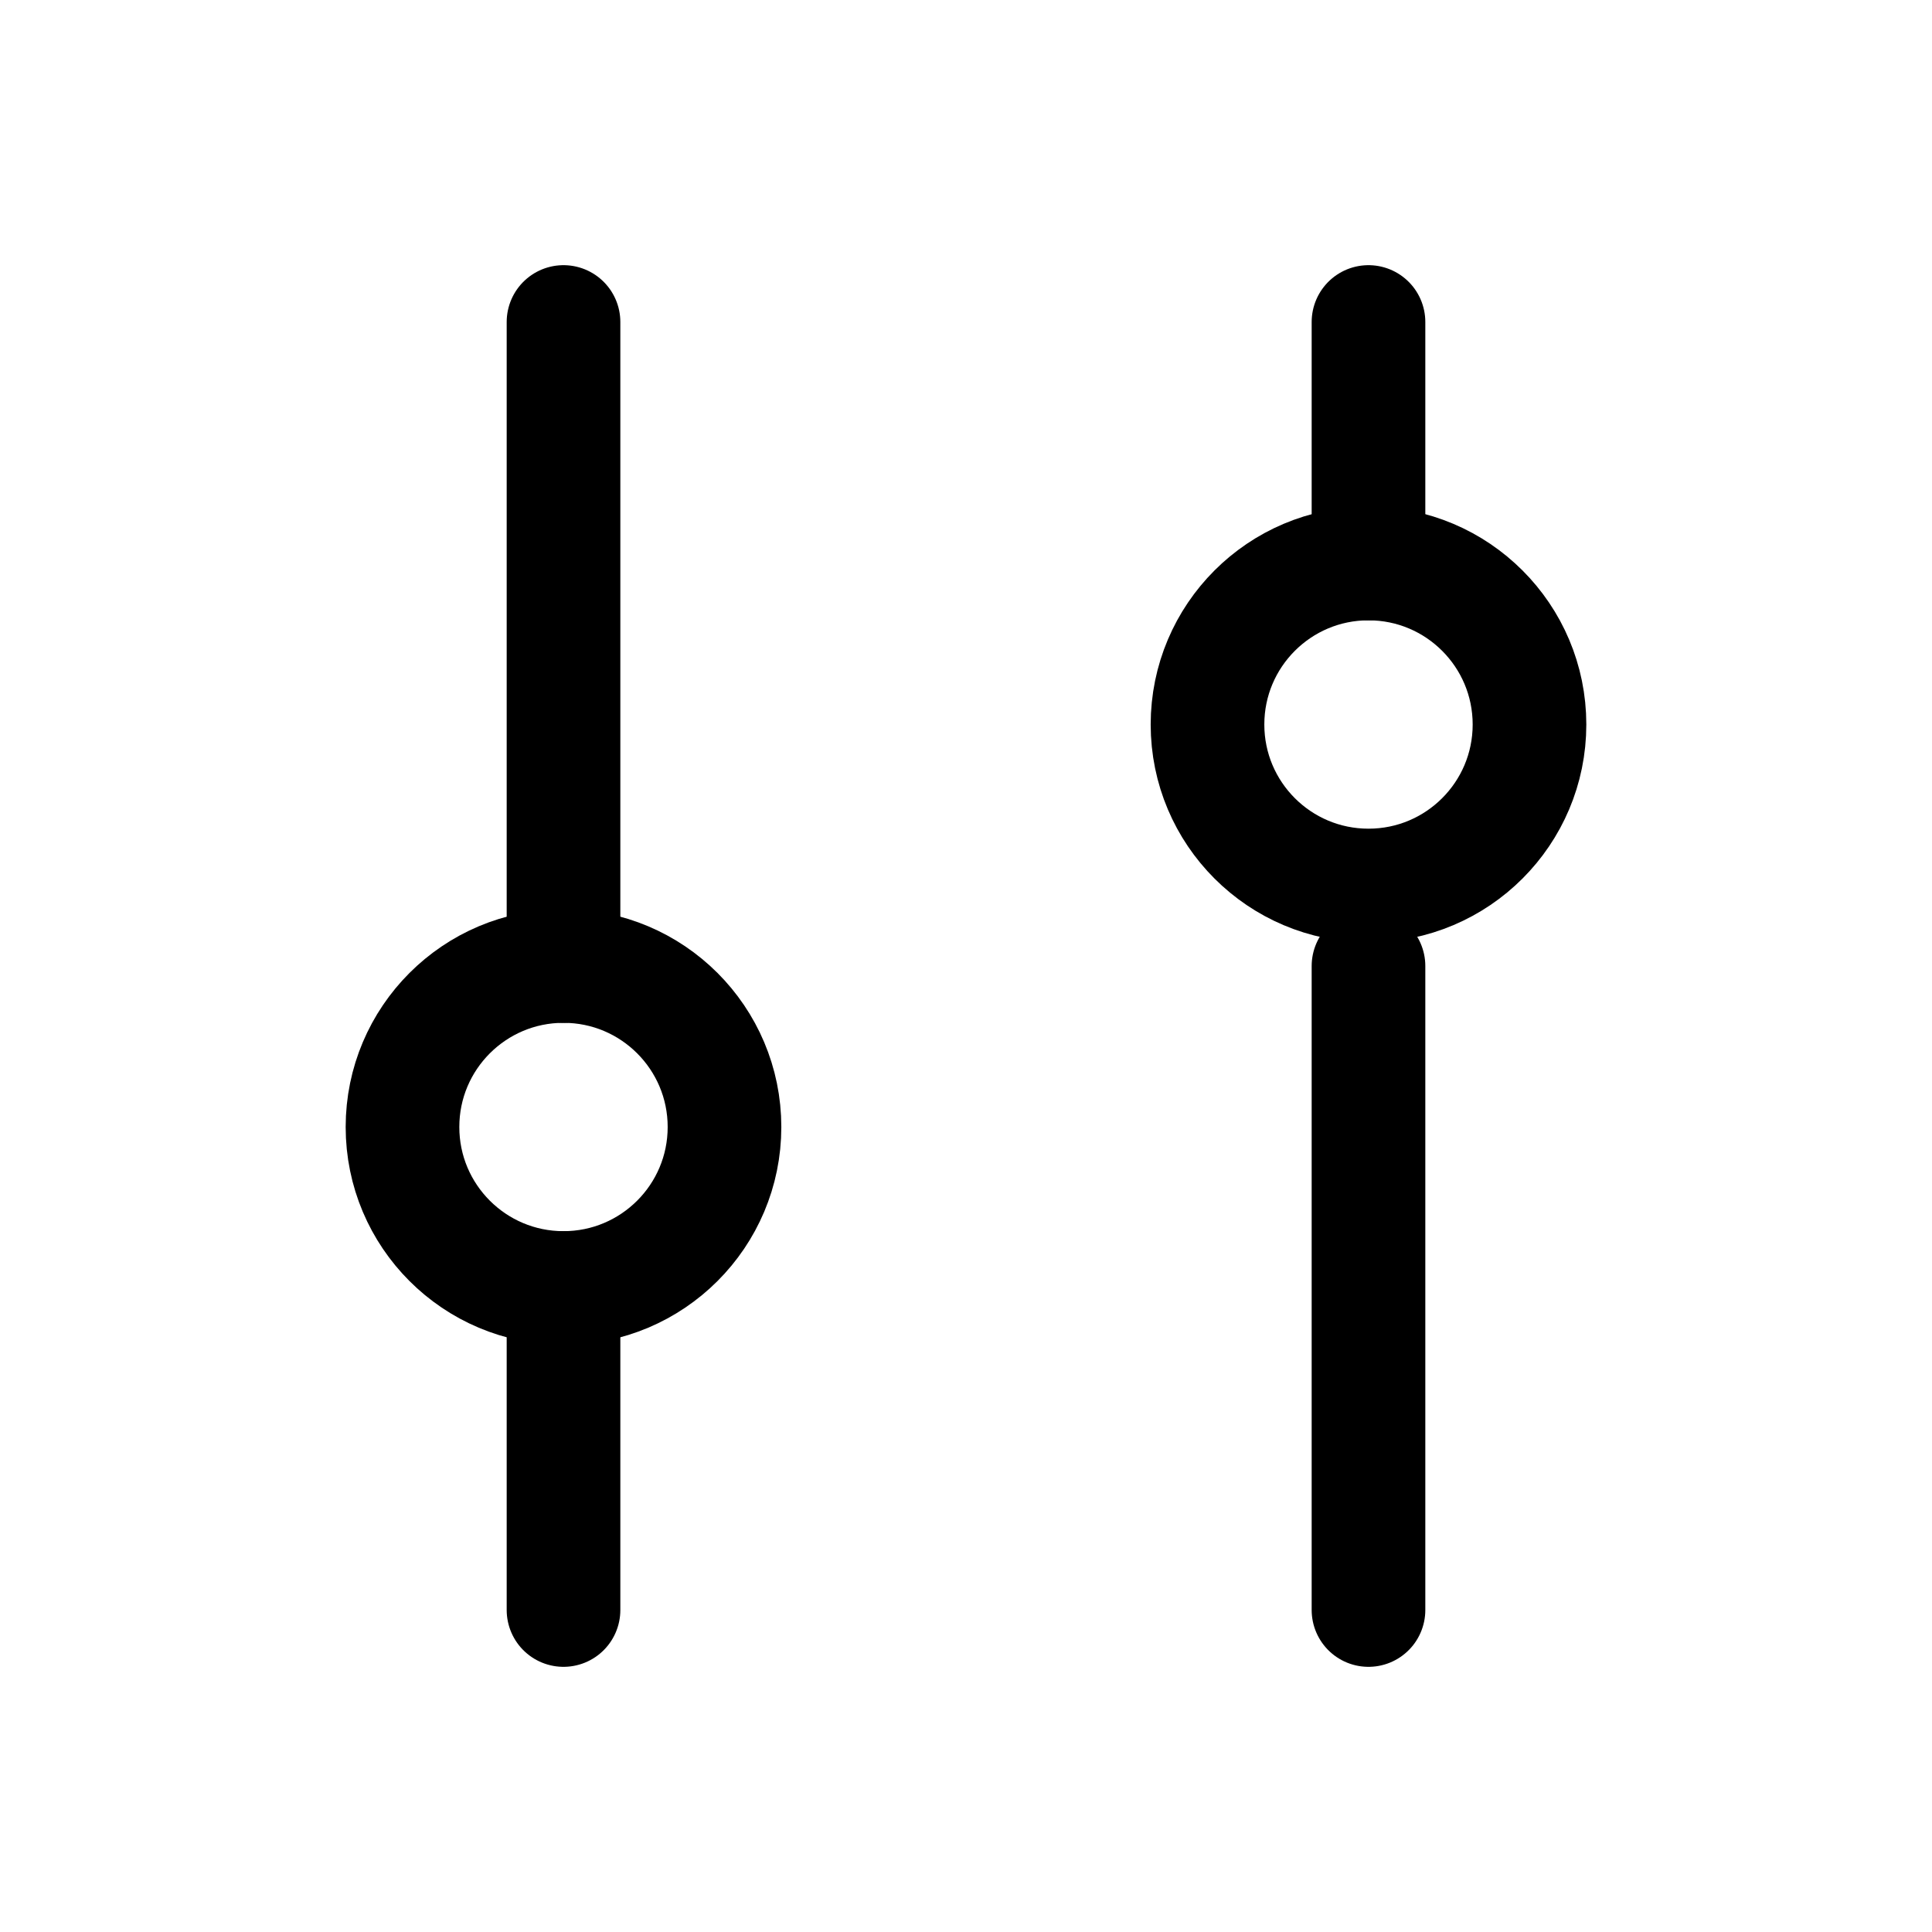 <svg width="119" height="119" viewBox="0 0 119 119" fill="none" xmlns="http://www.w3.org/2000/svg">
<path d="M34.709 59.5V19.833" stroke="black" stroke-width="7" stroke-linecap="round"/>
<path d="M34.709 99.167V79.333" stroke="black" stroke-width="7" stroke-linecap="round"/>
<path d="M84.291 34.708V19.833" stroke="black" stroke-width="7" stroke-linecap="round"/>
<path d="M84.291 99.167V59.5" stroke="black" stroke-width="7" stroke-linecap="round"/>
<path d="M34.708 79.333C40.185 79.333 44.625 74.894 44.625 69.417C44.625 63.94 40.185 59.5 34.708 59.5C29.231 59.5 24.791 63.94 24.791 69.417C24.791 74.894 29.231 79.333 34.708 79.333Z" stroke="black" stroke-width="7" stroke-linecap="round"/>
<path d="M84.292 54.542C89.769 54.542 94.208 50.102 94.208 44.625C94.208 39.148 89.769 34.708 84.292 34.708C78.815 34.708 74.375 39.148 74.375 44.625C74.375 50.102 78.815 54.542 84.292 54.542Z" stroke="black" stroke-width="7" stroke-linecap="round"/>
</svg>
